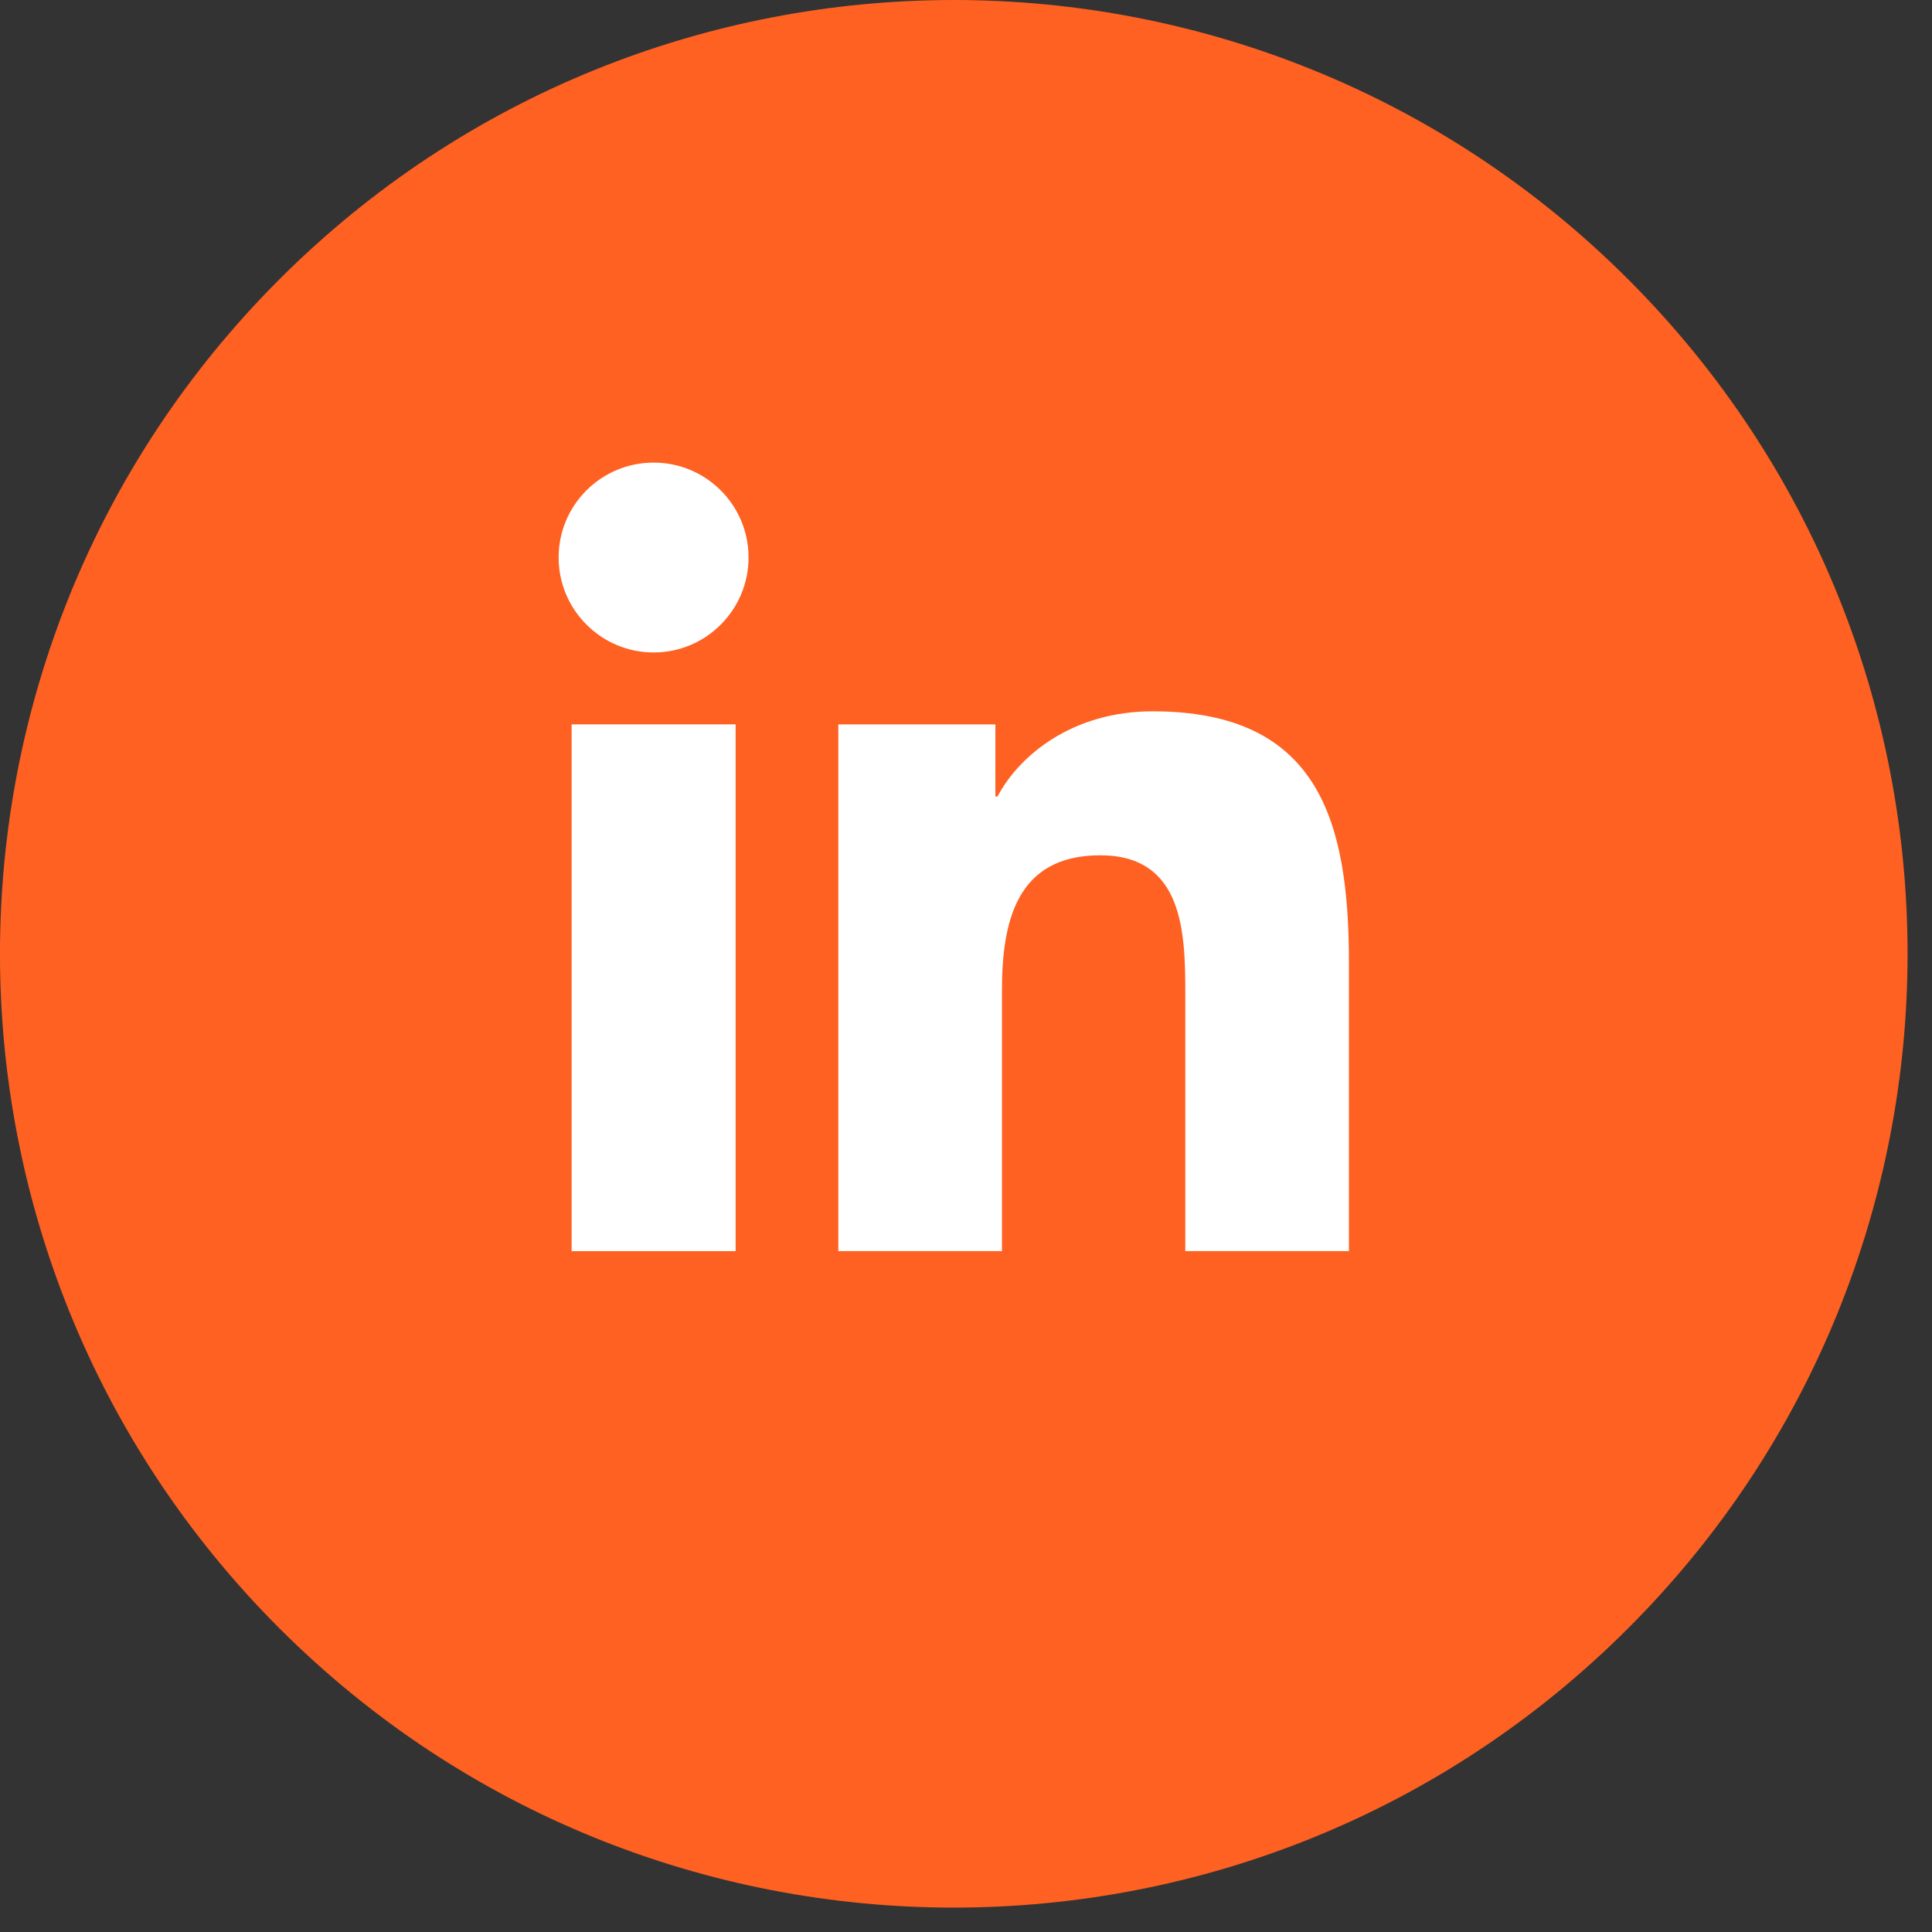 <svg width="57" height="57" viewBox="0 0 57 57" fill="none" xmlns="http://www.w3.org/2000/svg">
<rect x="0" y="0" width="57" height="57" fill="#333333" stroke="none"/>
<g clip-path="url(#clip0_295_2220)">
<path d="M48.037 8.242C37.048 -2.747 19.231 -2.747 8.241 8.242C-2.748 19.232 -2.748 37.049 8.241 48.038C19.231 59.028 37.048 59.028 48.037 48.038C59.027 37.049 59.027 19.232 48.037 8.242Z" fill="#FE6121"/>
<path d="M16.865 21.371H21.703V36.913H16.865V21.371ZM19.285 13.648C20.833 13.648 22.085 14.904 22.085 16.447C22.085 17.991 20.831 19.25 19.285 19.25C17.739 19.25 16.481 17.993 16.481 16.447C16.481 14.901 17.735 13.648 19.285 13.648Z" fill="white"/>
<path d="M24.734 21.372H29.367V23.497H29.431C30.077 22.274 31.653 20.986 34.005 20.986C38.895 20.986 39.797 24.203 39.797 28.389V36.912H34.97V29.356C34.97 27.552 34.935 25.234 32.46 25.234C29.984 25.234 29.561 27.198 29.561 29.224V36.912H24.733V21.37L24.734 21.372Z" fill="white"/>
</g>
<defs>
<clipPath id="clip0_295_2220">
<rect width="56.28" height="56.28" fill="white"/>
</clipPath>
</defs>
</svg>
